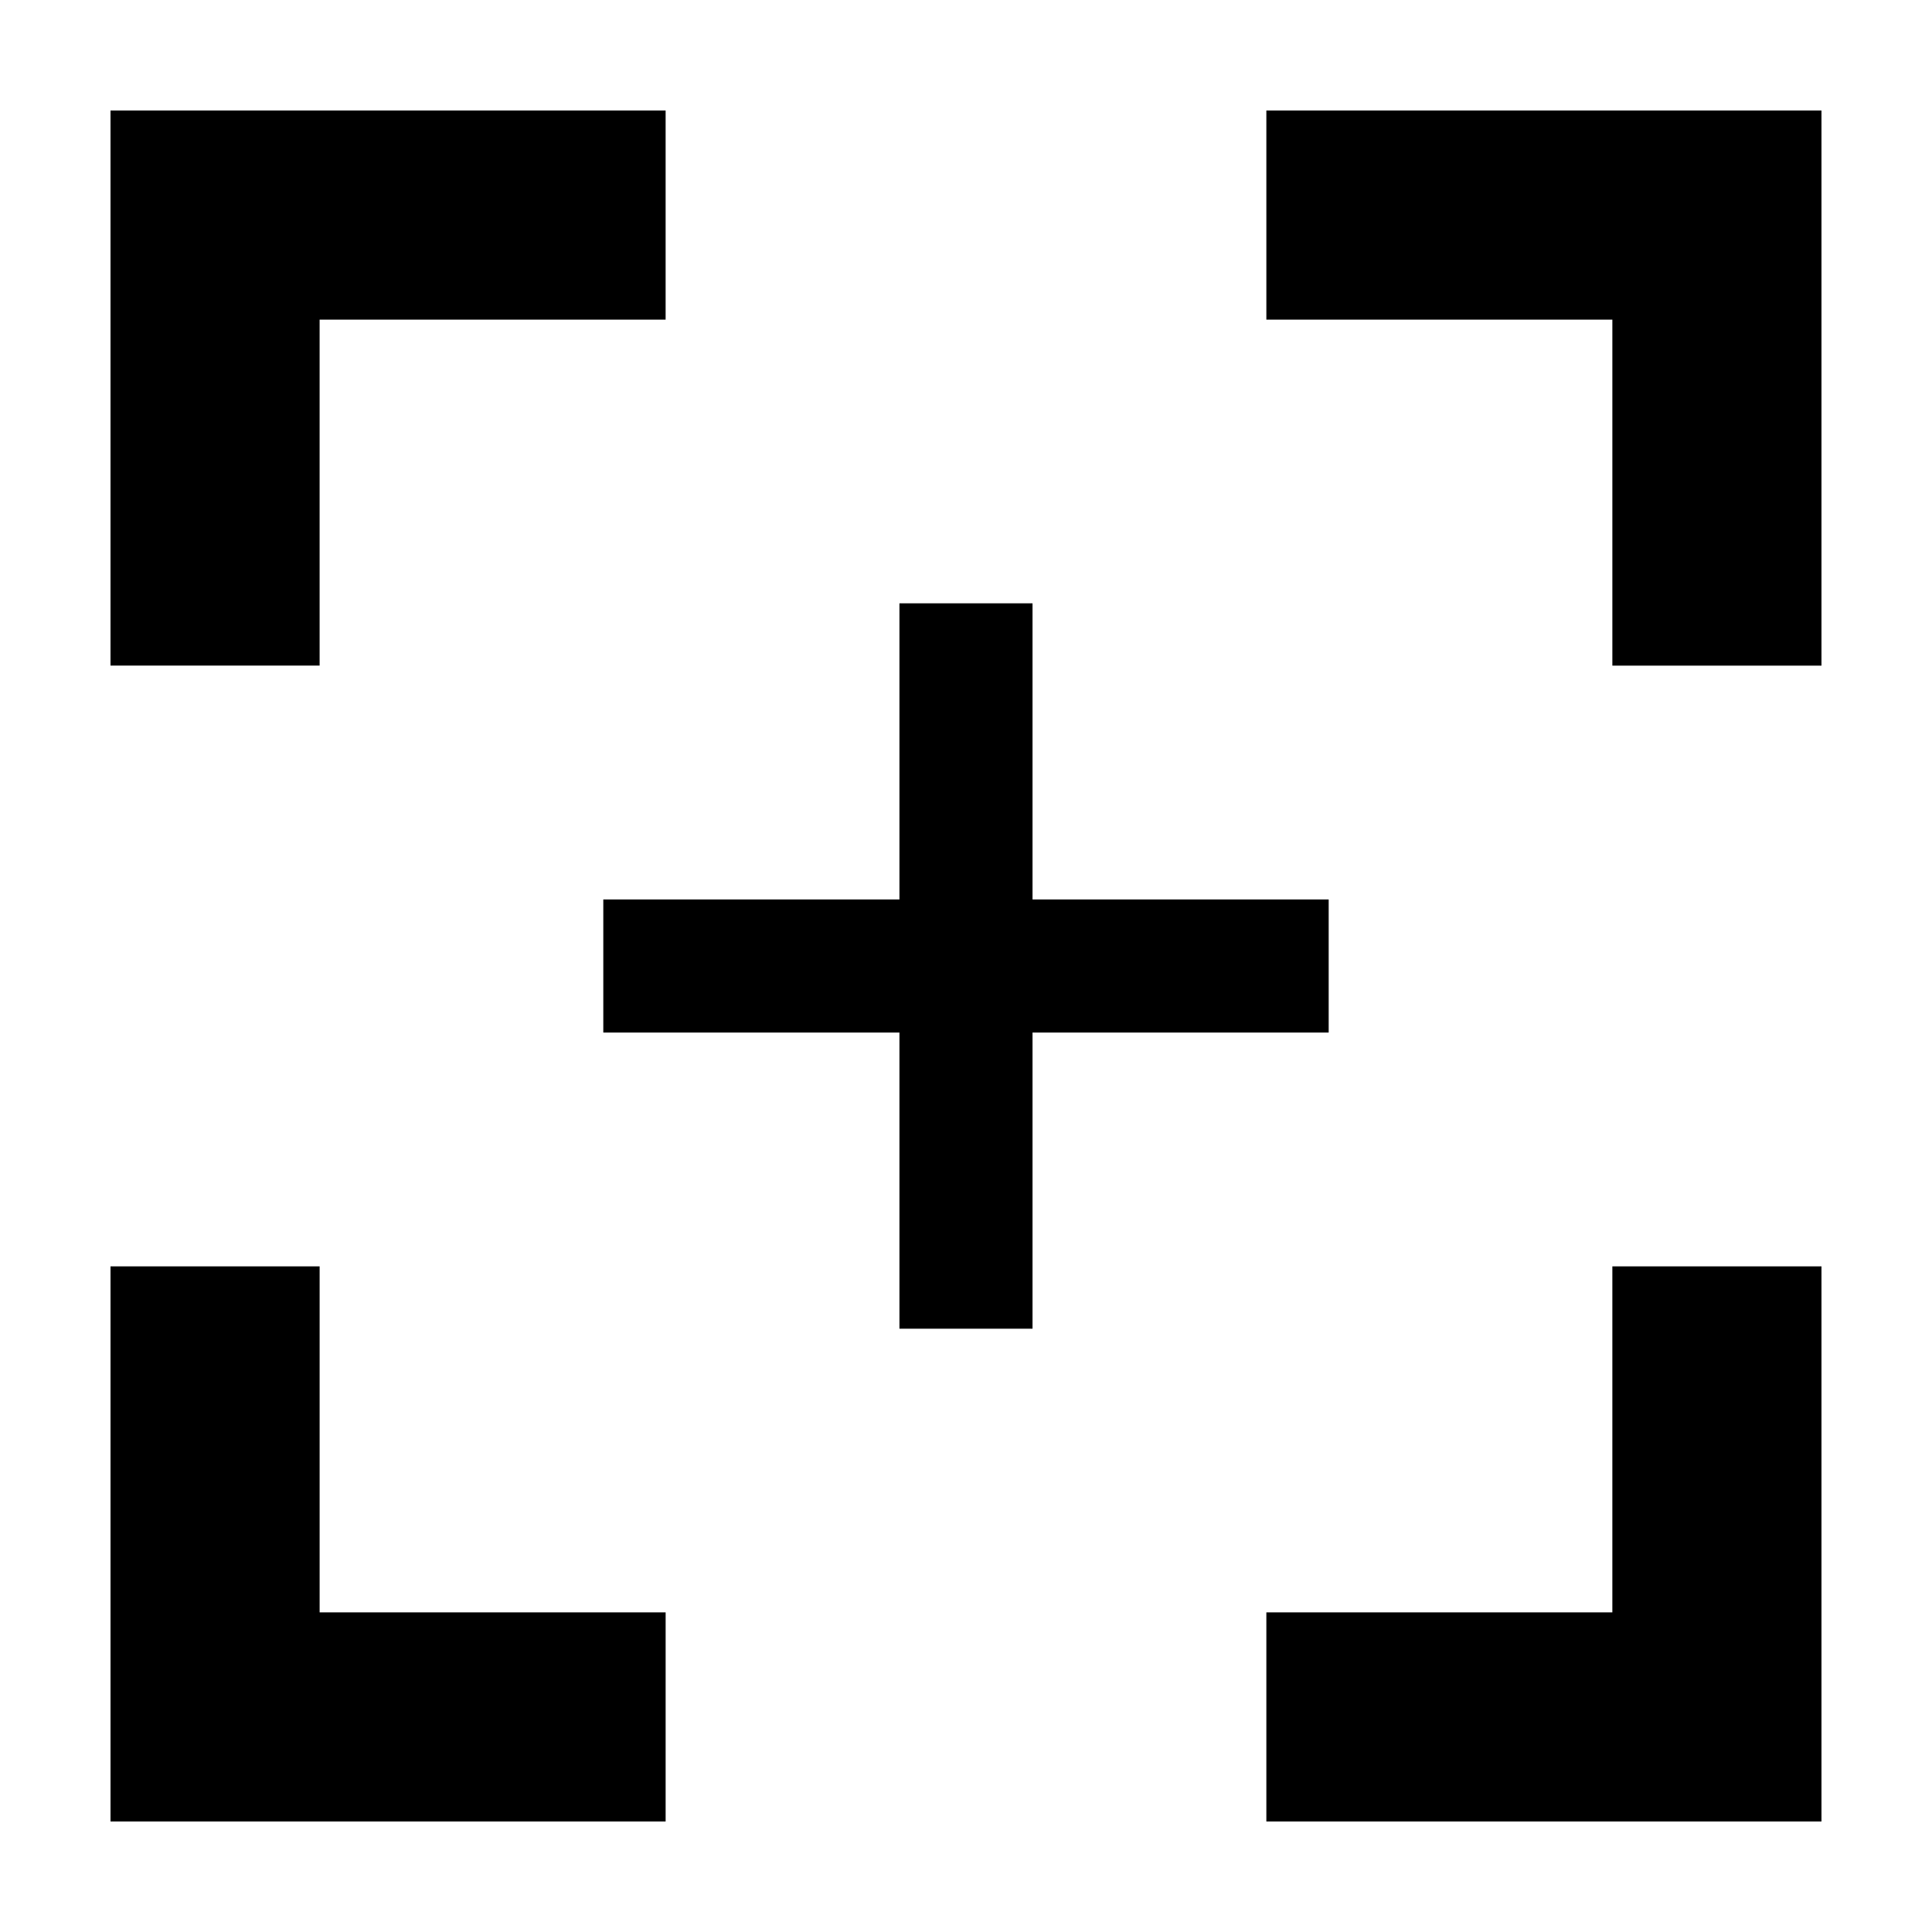 <?xml version="1.0" encoding="UTF-8"?>
<!-- Uploaded to: SVG Repo, www.svgrepo.com, Generator: SVG Repo Mixer Tools -->
<svg fill="#000000" width="800px" height="800px" version="1.1" viewBox="144 144 512 512" xmlns="http://www.w3.org/2000/svg">
 <g>
  <path d="m320.4 571.29h-91.695v-91.691h-55.418v147.11h147.11z"/>
  <path d="m571.29 571.29h-91.691v55.418h147.11v-147.11h-55.418z"/>
  <path d="m479.6 228.7h91.691v91.695h55.418v-147.11h-147.11z"/>
  <path d="m228.7 228.7h91.695v-55.418h-147.11v147.11h55.418z"/>
  <path d="m417.63 496.12v-78.484h78.484v-35.27h-78.484v-78.48h-35.27v78.48h-78.48v35.27h78.48v78.484z"/>
 </g>
</svg>